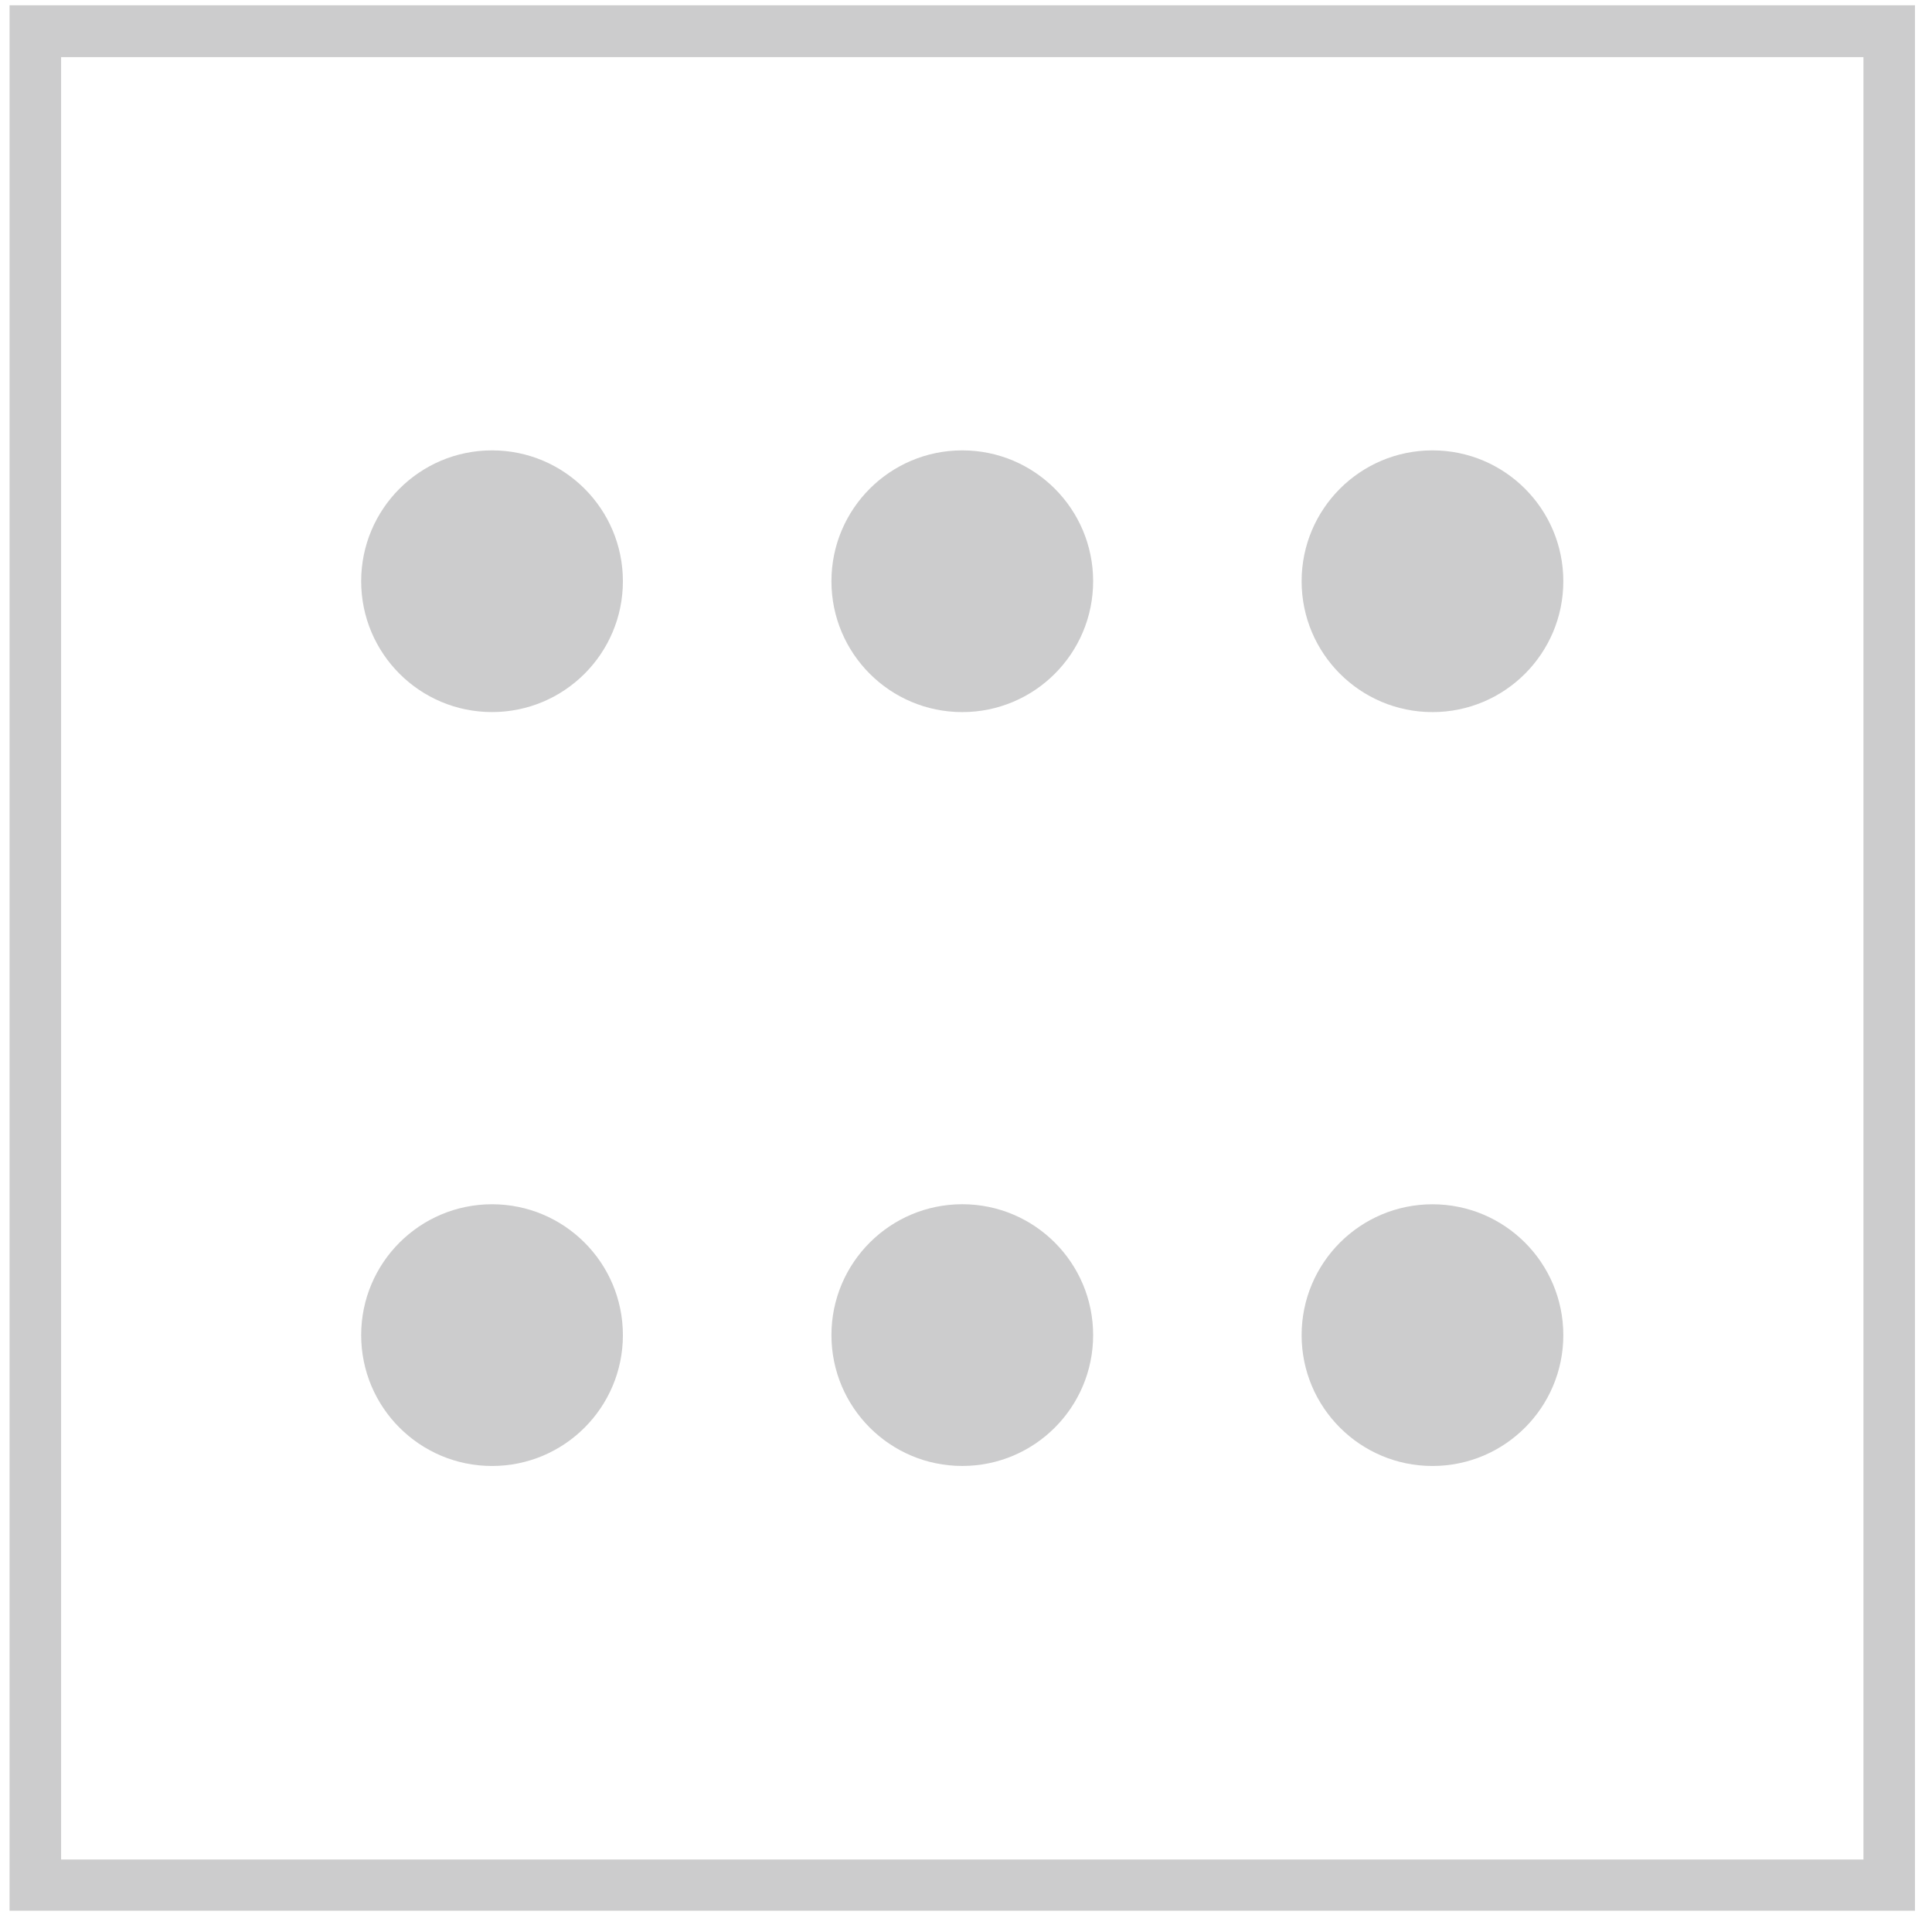 <?xml version="1.0" encoding="UTF-8"?> <svg xmlns="http://www.w3.org/2000/svg" width="71" height="71" viewBox="0 0 71 71" fill="none"><g opacity="0.2"><path d="M18.082 26.168C20.738 26.168 22.891 24.015 22.891 21.36C22.891 18.704 20.738 16.551 18.082 16.551C15.426 16.551 13.273 18.704 13.273 21.36C13.273 24.015 15.426 26.168 18.082 26.168Z" fill="#020203"></path><path d="M52.643 26.169C55.298 26.169 57.451 24.016 57.451 21.36C57.451 18.704 55.298 16.551 52.643 16.551C49.987 16.551 47.834 18.704 47.834 21.36C47.834 24.016 49.987 26.169 52.643 26.169Z" fill="#020203"></path><path d="M18.082 53.874C20.738 53.874 22.891 51.721 22.891 49.065C22.891 46.409 20.738 44.256 18.082 44.256C15.426 44.256 13.273 46.409 13.273 49.065C13.273 51.721 15.426 53.874 18.082 53.874Z" fill="#020203"></path><path d="M35.363 26.169C38.019 26.169 40.172 24.016 40.172 21.36C40.172 18.704 38.019 16.551 35.363 16.551C32.708 16.551 30.555 18.704 30.555 21.36C30.555 24.016 32.708 26.169 35.363 26.169Z" fill="#020203"></path><path d="M35.363 53.873C38.019 53.873 40.172 51.72 40.172 49.064C40.172 46.408 38.019 44.255 35.363 44.255C32.708 44.255 30.555 46.408 30.555 49.064C30.555 51.72 32.708 53.873 35.363 53.873Z" fill="#020203"></path><path d="M52.643 53.874C55.298 53.874 57.451 51.721 57.451 49.066C57.451 46.41 55.298 44.257 52.643 44.257C49.987 44.257 47.834 46.41 47.834 49.066C47.834 51.721 49.987 53.874 52.643 53.874Z" fill="#020203"></path><path d="M70.374 70.217H0.352V0.194H70.374V70.217ZM2.245 68.336H68.481V2.1H2.245V68.336Z" fill="#020203"></path></g></svg> 